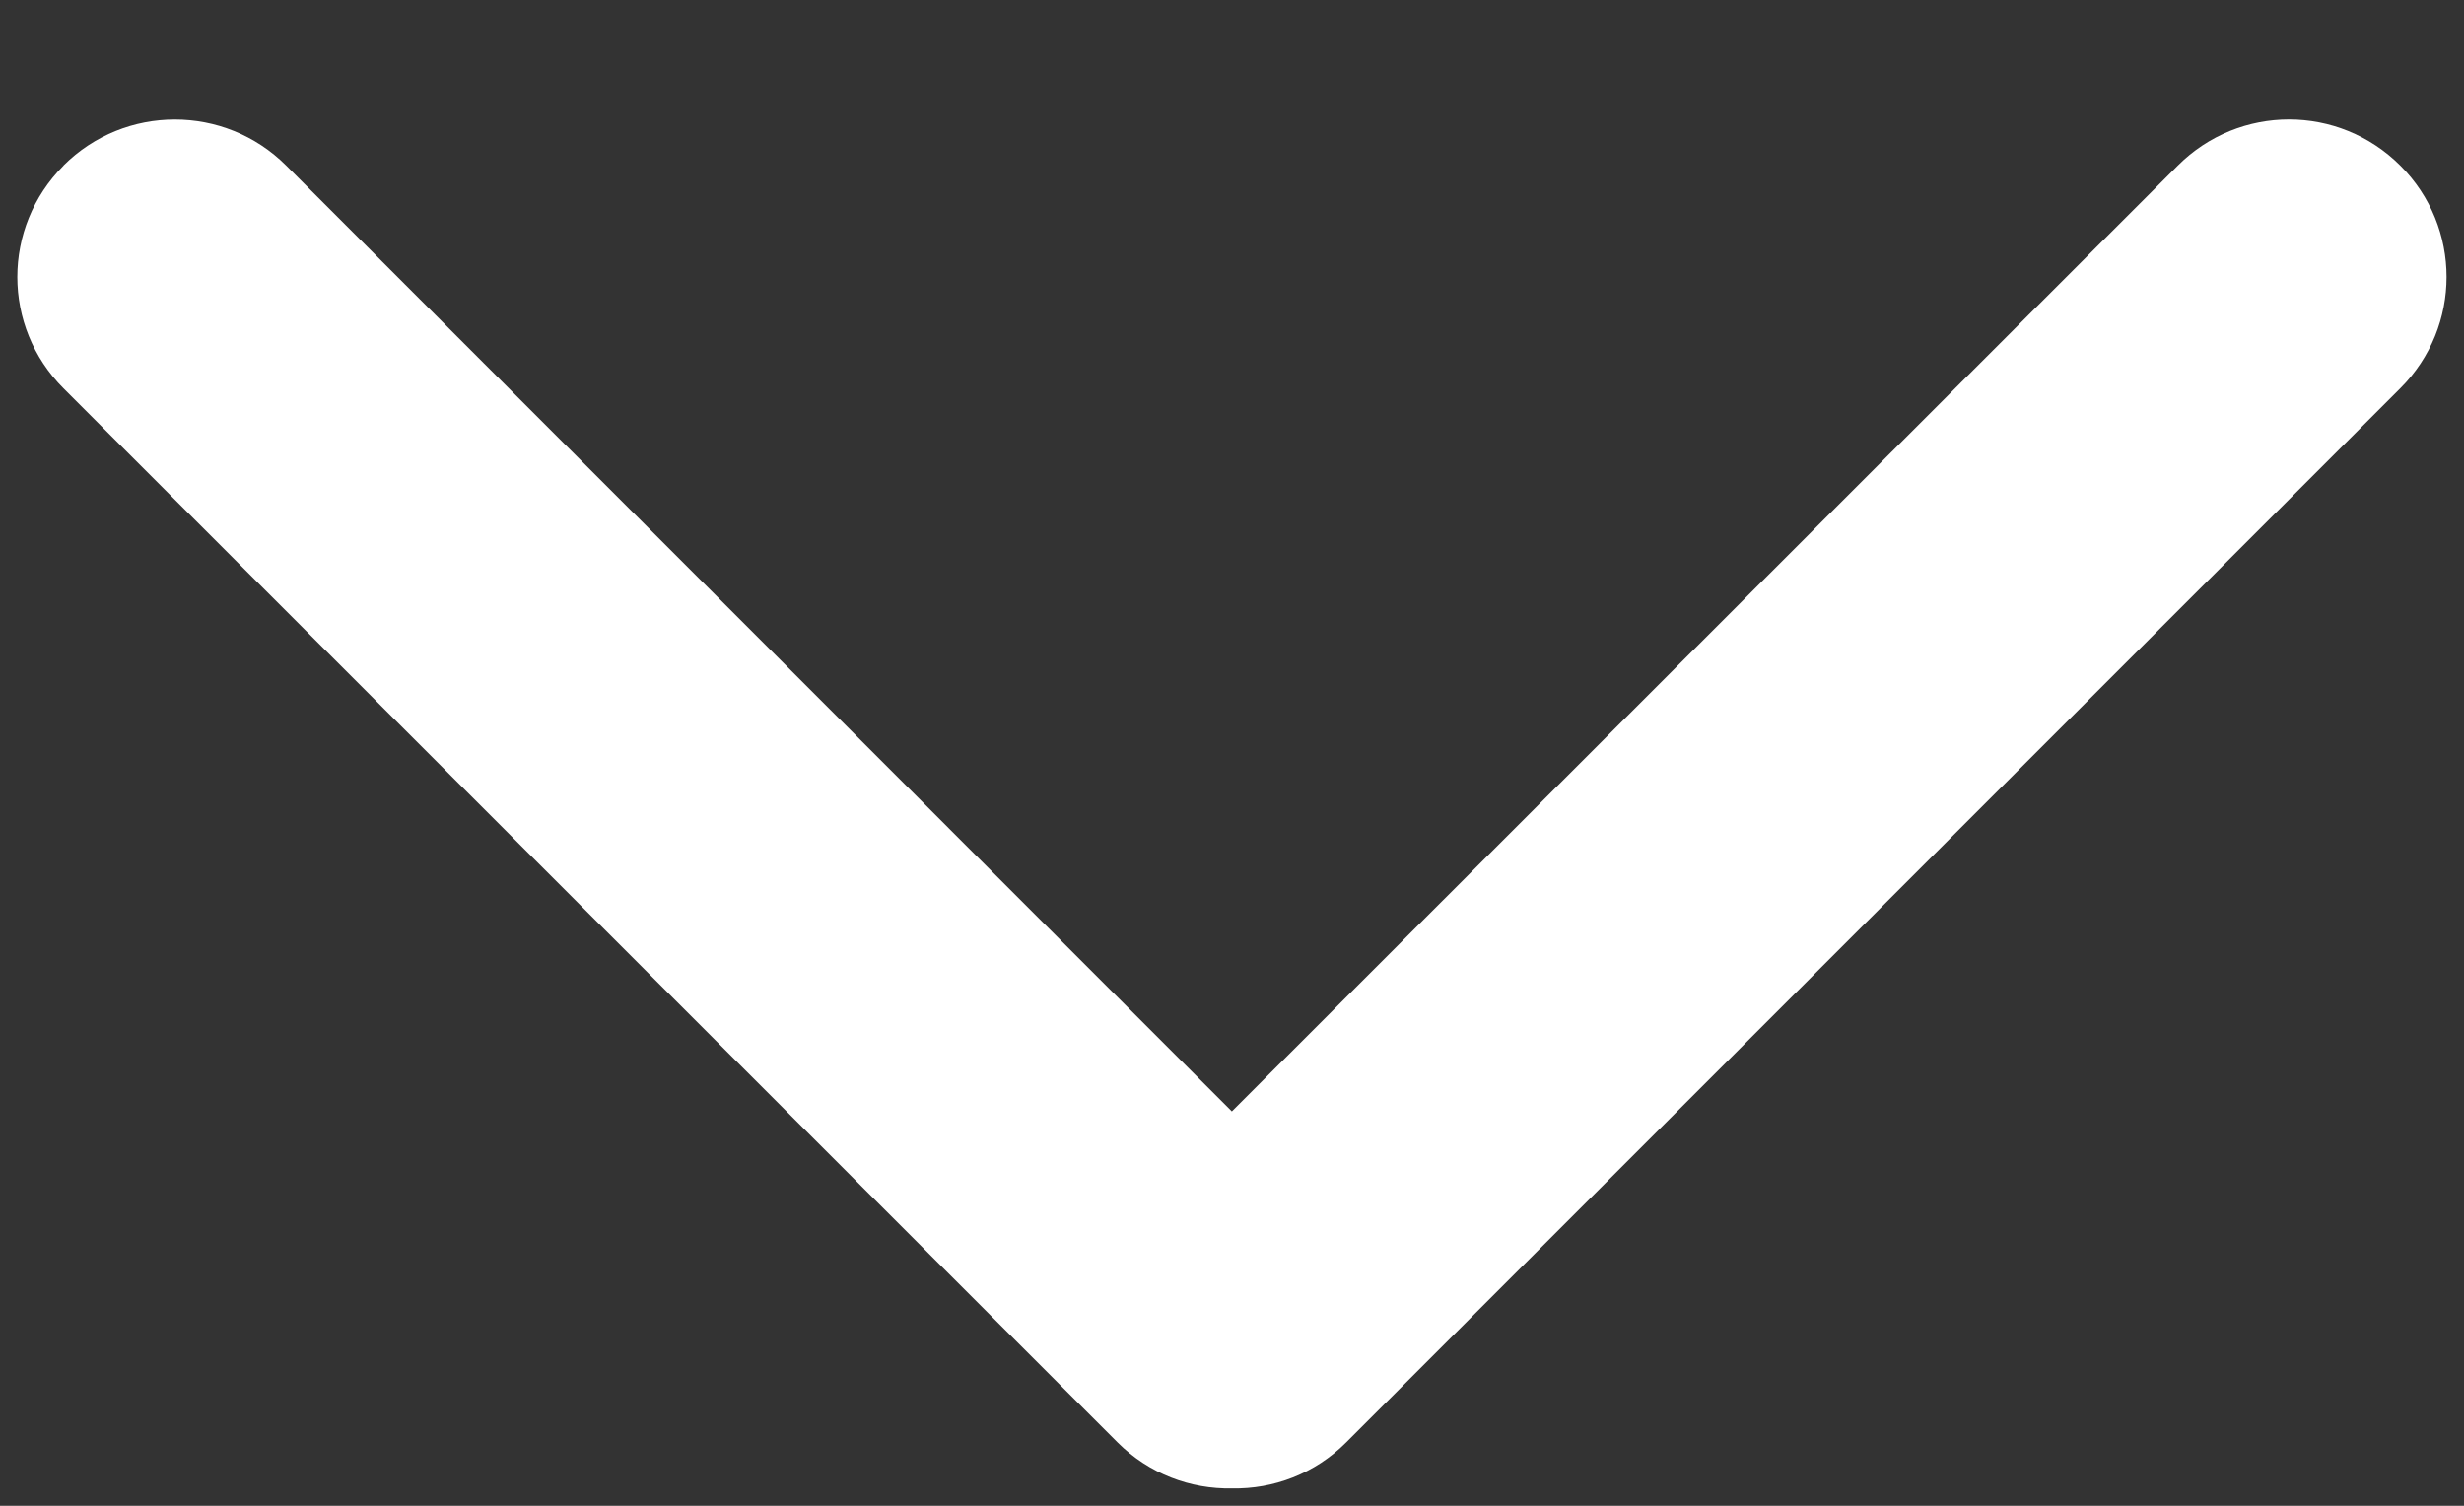<svg xmlns="http://www.w3.org/2000/svg" width="18" height="11" viewBox="0 0 18 11">
    <rect x="0" y="0" width="18" height="11" fill="#333333" stroke="none"/>
    <g fill="none" fill-rule="evenodd">
        <g fill="#FFF" fill-rule="nonzero">
            <path d="M239 36.873c.006.301-.106.605-.337.835l-7.7 7.7c-.449.45-1.177.45-1.626 0-.45-.45-.45-1.177 0-1.626l6.909-6.91-6.91-6.909c-.448-.449-.448-1.177 0-1.626h.001c.45-.45 1.177-.45 1.627 0l7.7 7.7c.23.23.342.534.336.836z" transform="translate(-225 -210) matrix(0 1 1 0 197.127 -18.127)"/>
        </g>
    </g>
</svg>
